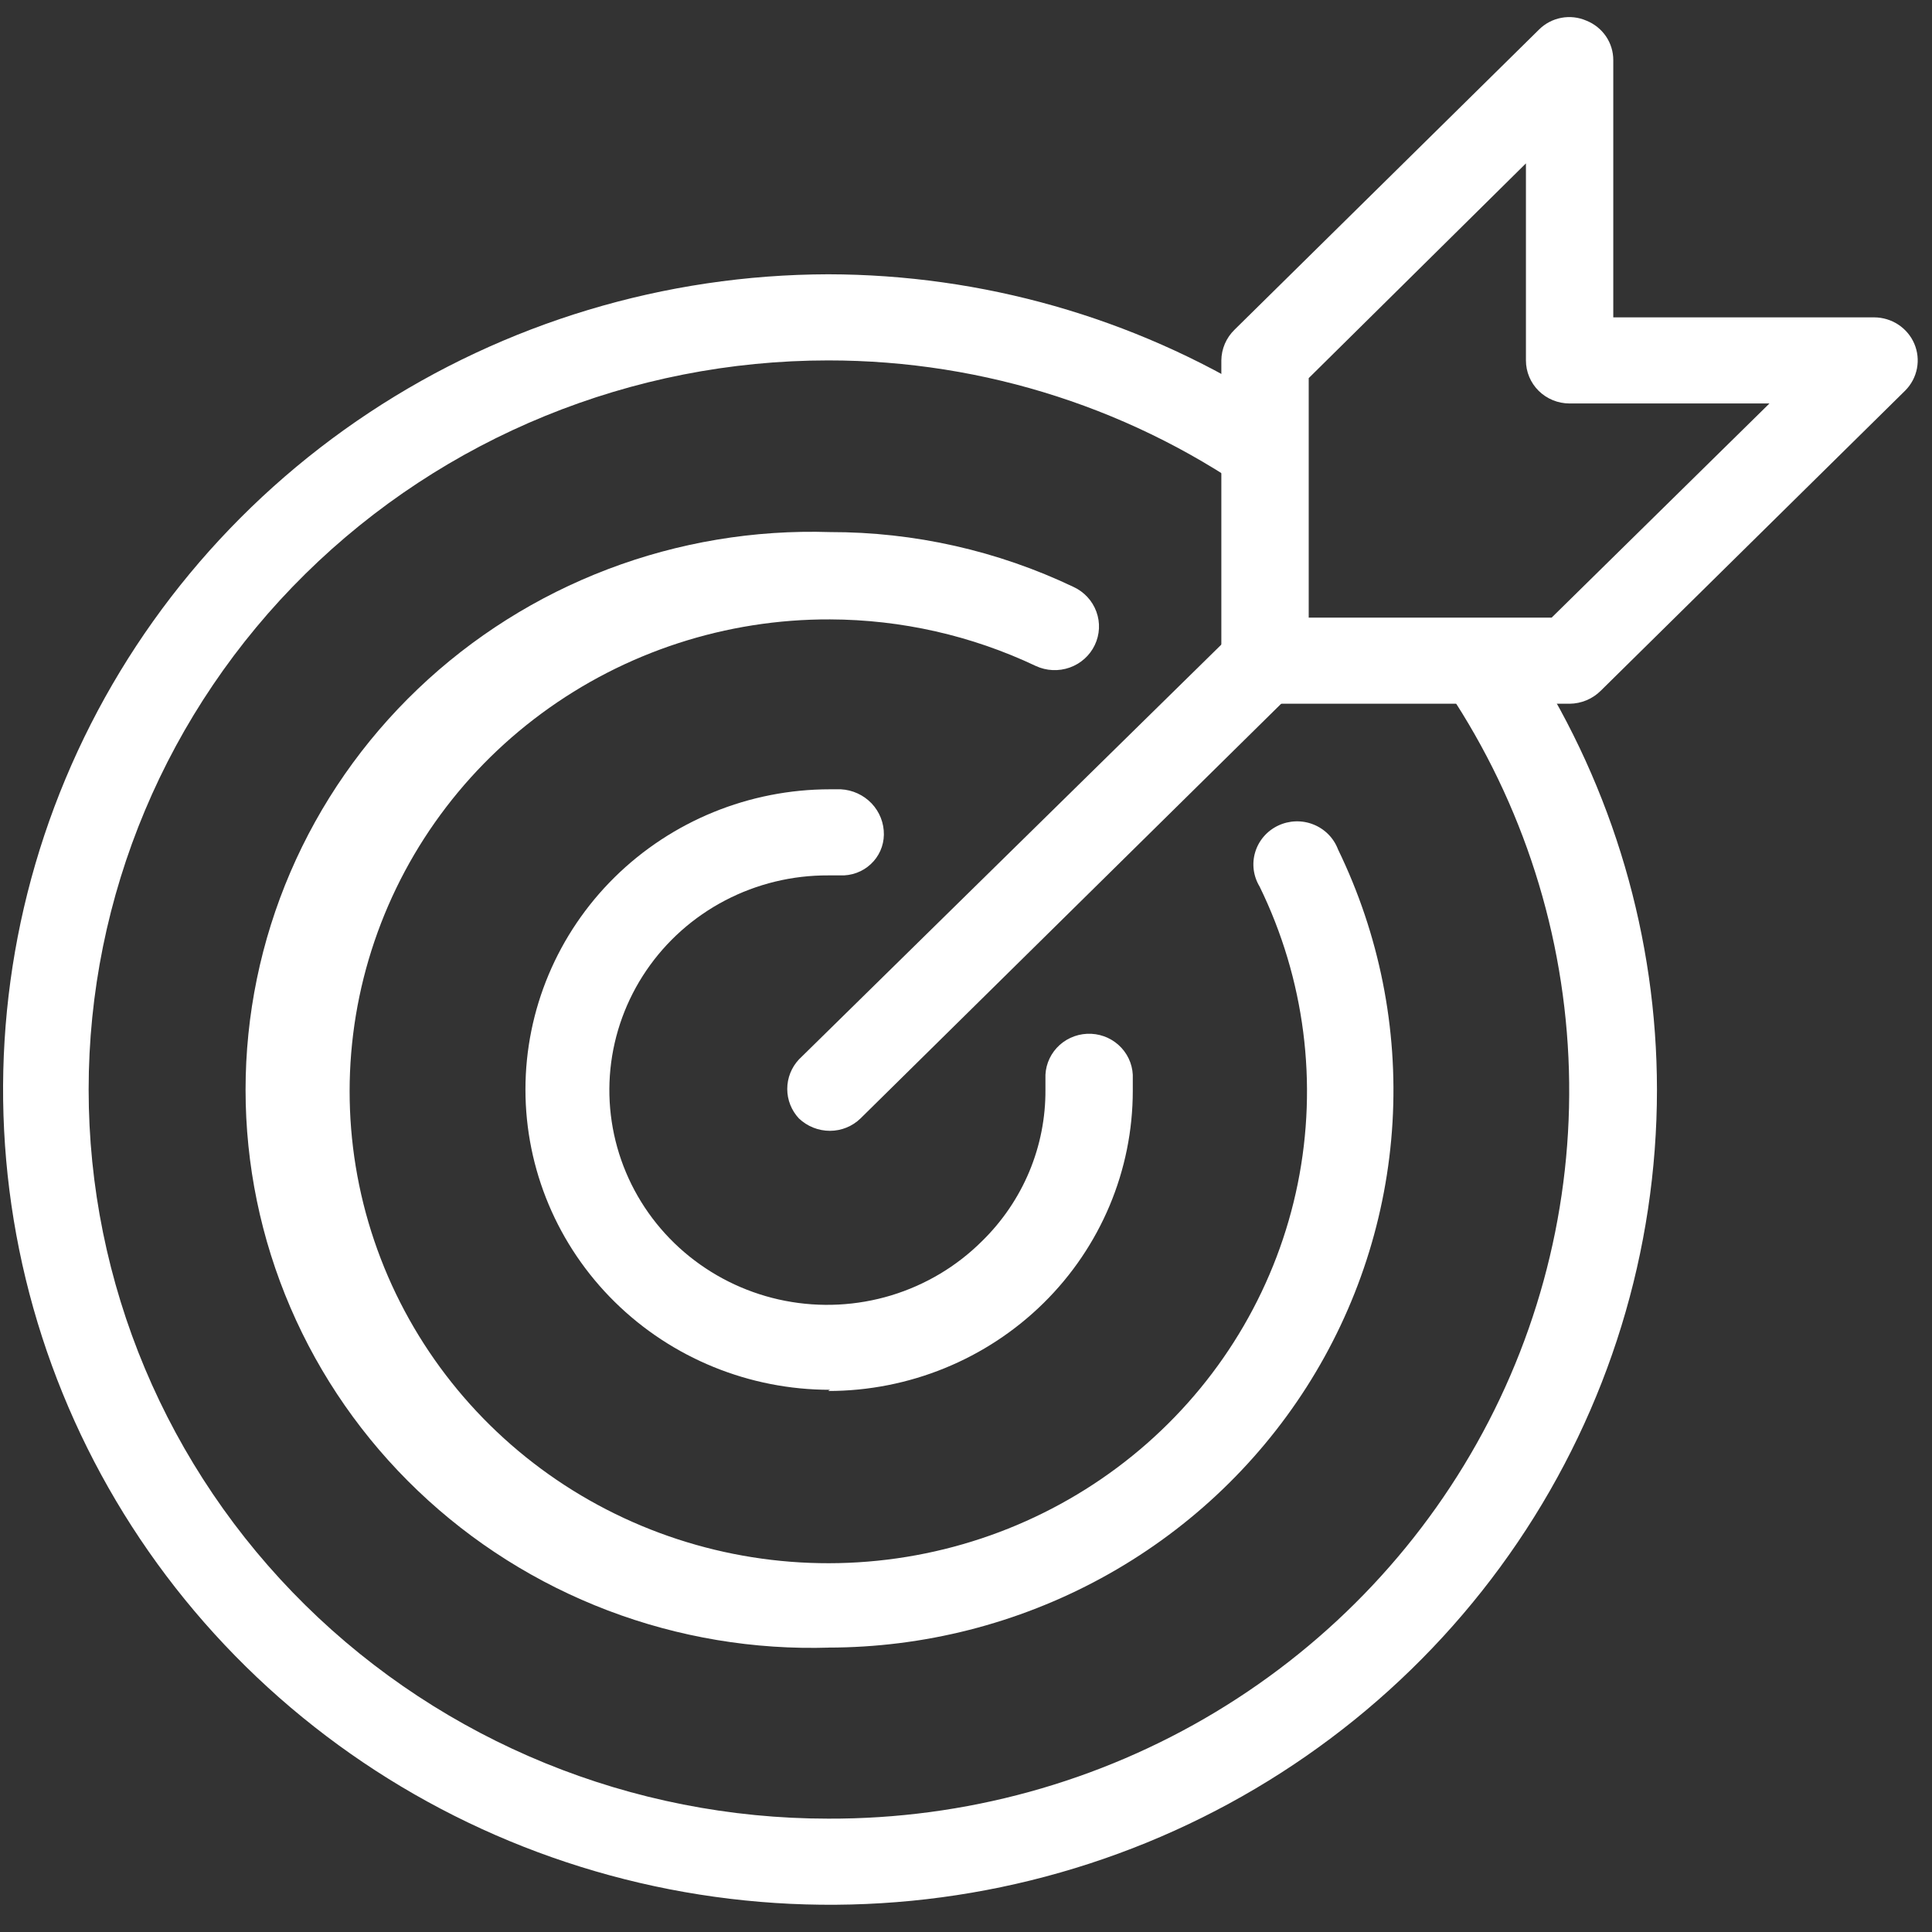 <svg width="67" height="67" viewBox="0 0 67 67" fill="none" xmlns="http://www.w3.org/2000/svg">
<rect x="0" y="0" width="67" height="67" fill="#333333" stroke="none"/>
<path d="M27.705 36.741C27.445 37.02 27.301 37.385 27.301 37.764C27.301 38.142 27.445 38.507 27.705 38.786C27.995 39.062 28.381 39.216 28.784 39.216C29.18 39.215 29.56 39.061 29.842 38.786L46.007 22.85H43.932V20.805L27.705 36.741Z" fill="white"/>
<path d="M49.473 22.912C52.272 26.68 53.956 31.141 54.336 35.797C54.717 40.453 53.78 45.122 51.629 49.284C49.478 53.446 46.198 56.938 42.154 59.372C38.11 61.806 33.46 63.086 28.722 63.069C21.92 63.069 15.396 60.405 10.586 55.663C5.776 50.921 3.074 44.49 3.074 37.784C3.074 31.078 5.776 24.647 10.586 19.905C15.396 15.163 21.92 12.499 28.722 12.499C34.152 12.496 39.439 14.209 43.808 17.388V13.808C39.288 11.008 34.06 9.52 28.722 9.512C23.053 9.524 17.514 11.193 12.806 14.307C8.099 17.421 4.433 21.84 2.272 27.007C0.111 32.174 -0.448 37.857 0.665 43.337C1.779 48.817 4.515 53.849 8.528 57.797C12.541 61.744 17.651 64.431 23.212 65.517C28.774 66.603 34.536 66.039 39.773 63.898C45.01 61.756 49.485 58.132 52.633 53.484C55.782 48.837 57.462 43.373 57.462 37.784C57.458 32.521 55.947 27.366 53.104 22.912H49.473Z" fill="white"/>
<path d="M54.432 24.405H43.87C43.468 24.405 43.083 24.248 42.799 23.968C42.515 23.688 42.355 23.308 42.355 22.912V12.499C42.359 12.099 42.523 11.716 42.812 11.435L53.374 1.023C53.584 0.814 53.853 0.673 54.146 0.618C54.438 0.563 54.741 0.597 55.014 0.716C55.29 0.826 55.527 1.016 55.694 1.26C55.86 1.504 55.948 1.792 55.947 2.086V11.006H64.995C65.292 11.007 65.583 11.094 65.831 11.257C66.078 11.42 66.272 11.651 66.387 11.921C66.502 12.192 66.534 12.49 66.478 12.778C66.422 13.067 66.282 13.332 66.074 13.542L55.512 23.955C55.226 24.24 54.838 24.401 54.432 24.405ZM45.385 21.418H53.81L61.363 13.992H54.432C54.031 13.992 53.645 13.835 53.361 13.555C53.077 13.275 52.918 12.895 52.918 12.499V5.666L45.385 13.113V21.418Z" fill="white"/>
<path d="M28.784 48.197C25.983 48.197 23.297 47.1 21.316 45.147C19.335 43.194 18.222 40.546 18.222 37.784C18.222 35.023 19.335 32.374 21.316 30.421C23.297 28.469 25.983 27.372 28.784 27.372H29.158C29.565 27.393 29.948 27.569 30.227 27.862C30.506 28.156 30.658 28.545 30.652 28.947C30.649 29.138 30.608 29.328 30.53 29.503C30.452 29.678 30.339 29.837 30.197 29.968C30.056 30.1 29.89 30.202 29.707 30.269C29.525 30.336 29.331 30.366 29.137 30.358H28.722C27.477 30.352 26.249 30.65 25.149 31.225C24.048 31.8 23.109 32.634 22.415 33.654C21.721 34.673 21.293 35.846 21.169 37.067C21.046 38.289 21.231 39.522 21.708 40.656C22.185 41.79 22.939 42.791 23.903 43.568C24.867 44.345 26.011 44.876 27.233 45.112C28.455 45.348 29.717 45.283 30.908 44.922C32.098 44.56 33.179 43.915 34.055 43.042C34.759 42.354 35.316 41.535 35.694 40.632C36.072 39.729 36.262 38.761 36.255 37.784V37.416C36.236 37.02 36.377 36.633 36.647 36.339C36.917 36.046 37.295 35.87 37.697 35.851C38.099 35.832 38.492 35.971 38.789 36.238C39.087 36.505 39.265 36.877 39.284 37.273C39.284 37.559 39.284 37.702 39.284 37.825C39.284 40.587 38.172 43.235 36.191 45.188C34.21 47.141 31.523 48.238 28.722 48.238L28.784 48.197Z" fill="white"/>
<path d="M28.784 57.137C26.154 57.221 23.533 56.783 21.078 55.849C18.623 54.915 16.384 53.504 14.493 51.699C12.602 49.895 11.098 47.734 10.072 45.345C9.045 42.957 8.516 40.389 8.516 37.794C8.516 35.2 9.045 32.632 10.072 30.243C11.098 27.855 12.602 25.694 14.493 23.89C16.384 22.085 18.623 20.674 21.078 19.74C23.533 18.806 26.154 18.368 28.784 18.452C31.709 18.448 34.597 19.099 37.23 20.355C37.599 20.526 37.883 20.834 38.021 21.212C38.16 21.59 38.14 22.006 37.966 22.37C37.793 22.733 37.48 23.014 37.097 23.15C36.714 23.286 36.291 23.267 35.922 23.096C33.695 22.04 31.256 21.488 28.784 21.48C25.18 21.467 21.671 22.611 18.785 24.738C15.898 26.866 13.793 29.861 12.786 33.273C11.779 36.684 11.925 40.325 13.203 43.647C14.48 46.969 16.82 49.791 19.867 51.687C22.915 53.582 26.506 54.449 30.097 54.155C33.688 53.862 37.086 52.424 39.775 50.059C42.464 47.695 44.3 44.531 45.005 41.047C45.71 37.563 45.246 33.948 43.683 30.747C43.575 30.569 43.505 30.37 43.478 30.164C43.452 29.958 43.469 29.748 43.53 29.549C43.59 29.35 43.692 29.166 43.829 29.007C43.966 28.849 44.135 28.721 44.325 28.631C44.515 28.541 44.722 28.491 44.932 28.484C45.143 28.477 45.353 28.514 45.548 28.592C45.744 28.67 45.921 28.787 46.068 28.936C46.215 29.085 46.328 29.263 46.402 29.458C47.832 32.404 48.482 35.66 48.291 38.921C48.099 42.182 47.073 45.342 45.308 48.106C43.542 50.87 41.095 53.148 38.194 54.727C35.294 56.306 32.035 57.135 28.722 57.137H28.784Z" fill="white"/>
</svg>
